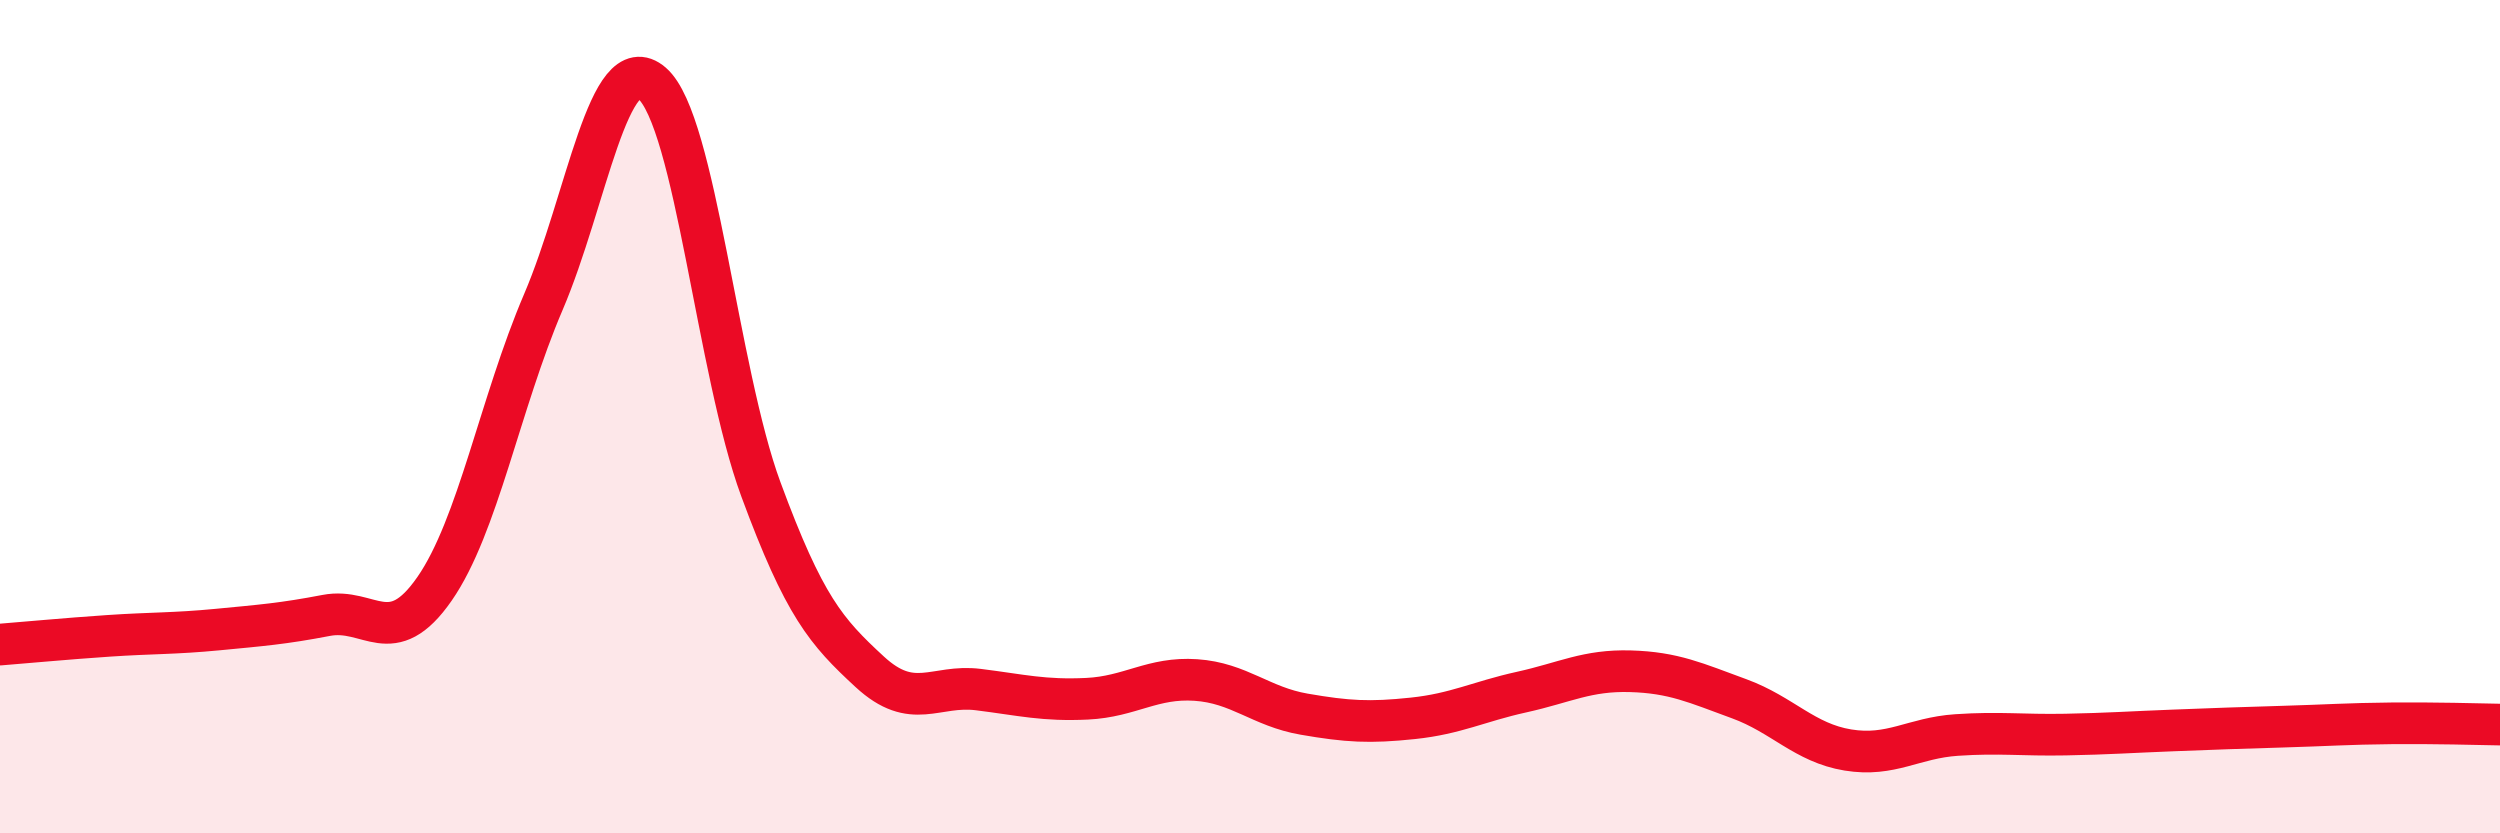 
    <svg width="60" height="20" viewBox="0 0 60 20" xmlns="http://www.w3.org/2000/svg">
      <path
        d="M 0,15.47 C 0.52,15.43 1.57,15.33 2.61,15.26 C 3.65,15.19 4.18,15.21 5.22,15.11 C 6.26,15.01 6.79,14.97 7.83,14.77 C 8.87,14.57 9.39,15.63 10.43,14.13 C 11.47,12.63 12,9.68 13.04,7.25 C 14.08,4.82 14.61,1.1 15.65,2 C 16.69,2.9 17.22,8.92 18.26,11.74 C 19.3,14.56 19.83,15.16 20.87,16.12 C 21.91,17.08 22.44,16.42 23.48,16.55 C 24.52,16.68 25.05,16.82 26.09,16.77 C 27.13,16.72 27.66,16.25 28.7,16.32 C 29.74,16.39 30.26,16.96 31.3,17.14 C 32.34,17.32 32.87,17.35 33.91,17.24 C 34.95,17.13 35.48,16.84 36.52,16.61 C 37.56,16.38 38.09,16.08 39.13,16.11 C 40.17,16.14 40.7,16.39 41.74,16.77 C 42.78,17.15 43.31,17.83 44.35,18 C 45.39,18.17 45.92,17.71 46.96,17.64 C 48,17.57 48.53,17.65 49.57,17.63 C 50.61,17.61 51.13,17.57 52.17,17.53 C 53.21,17.49 53.74,17.47 54.78,17.44 C 55.82,17.41 56.35,17.37 57.39,17.36 C 58.43,17.35 59.48,17.38 60,17.39L60 20L0 20Z"
        fill="#EB0A25"
        opacity="0.1"
        stroke-linecap="round"
        stroke-linejoin="round"
      />
      <path
        d="M 0,15.47 C 0.52,15.43 1.57,15.33 2.61,15.26 C 3.65,15.19 4.18,15.21 5.22,15.11 C 6.26,15.01 6.79,14.97 7.83,14.77 C 8.87,14.57 9.39,15.63 10.43,14.13 C 11.47,12.63 12,9.68 13.04,7.25 C 14.08,4.82 14.61,1.1 15.65,2 C 16.69,2.9 17.22,8.92 18.26,11.74 C 19.3,14.56 19.83,15.16 20.87,16.12 C 21.91,17.08 22.44,16.42 23.48,16.55 C 24.52,16.68 25.05,16.82 26.09,16.77 C 27.13,16.72 27.66,16.25 28.7,16.32 C 29.74,16.39 30.26,16.96 31.3,17.14 C 32.34,17.32 32.87,17.35 33.91,17.24 C 34.95,17.13 35.48,16.84 36.52,16.61 C 37.56,16.38 38.09,16.08 39.13,16.11 C 40.17,16.14 40.7,16.39 41.74,16.77 C 42.78,17.15 43.31,17.83 44.35,18 C 45.39,18.17 45.92,17.71 46.96,17.64 C 48,17.57 48.53,17.65 49.57,17.63 C 50.61,17.61 51.13,17.57 52.17,17.53 C 53.21,17.49 53.74,17.47 54.78,17.44 C 55.82,17.41 56.35,17.37 57.39,17.36 C 58.43,17.35 59.48,17.38 60,17.39"
        stroke="#EB0A25"
        stroke-width="1"
        fill="none"
        stroke-linecap="round"
        stroke-linejoin="round"
      />
    </svg>
  